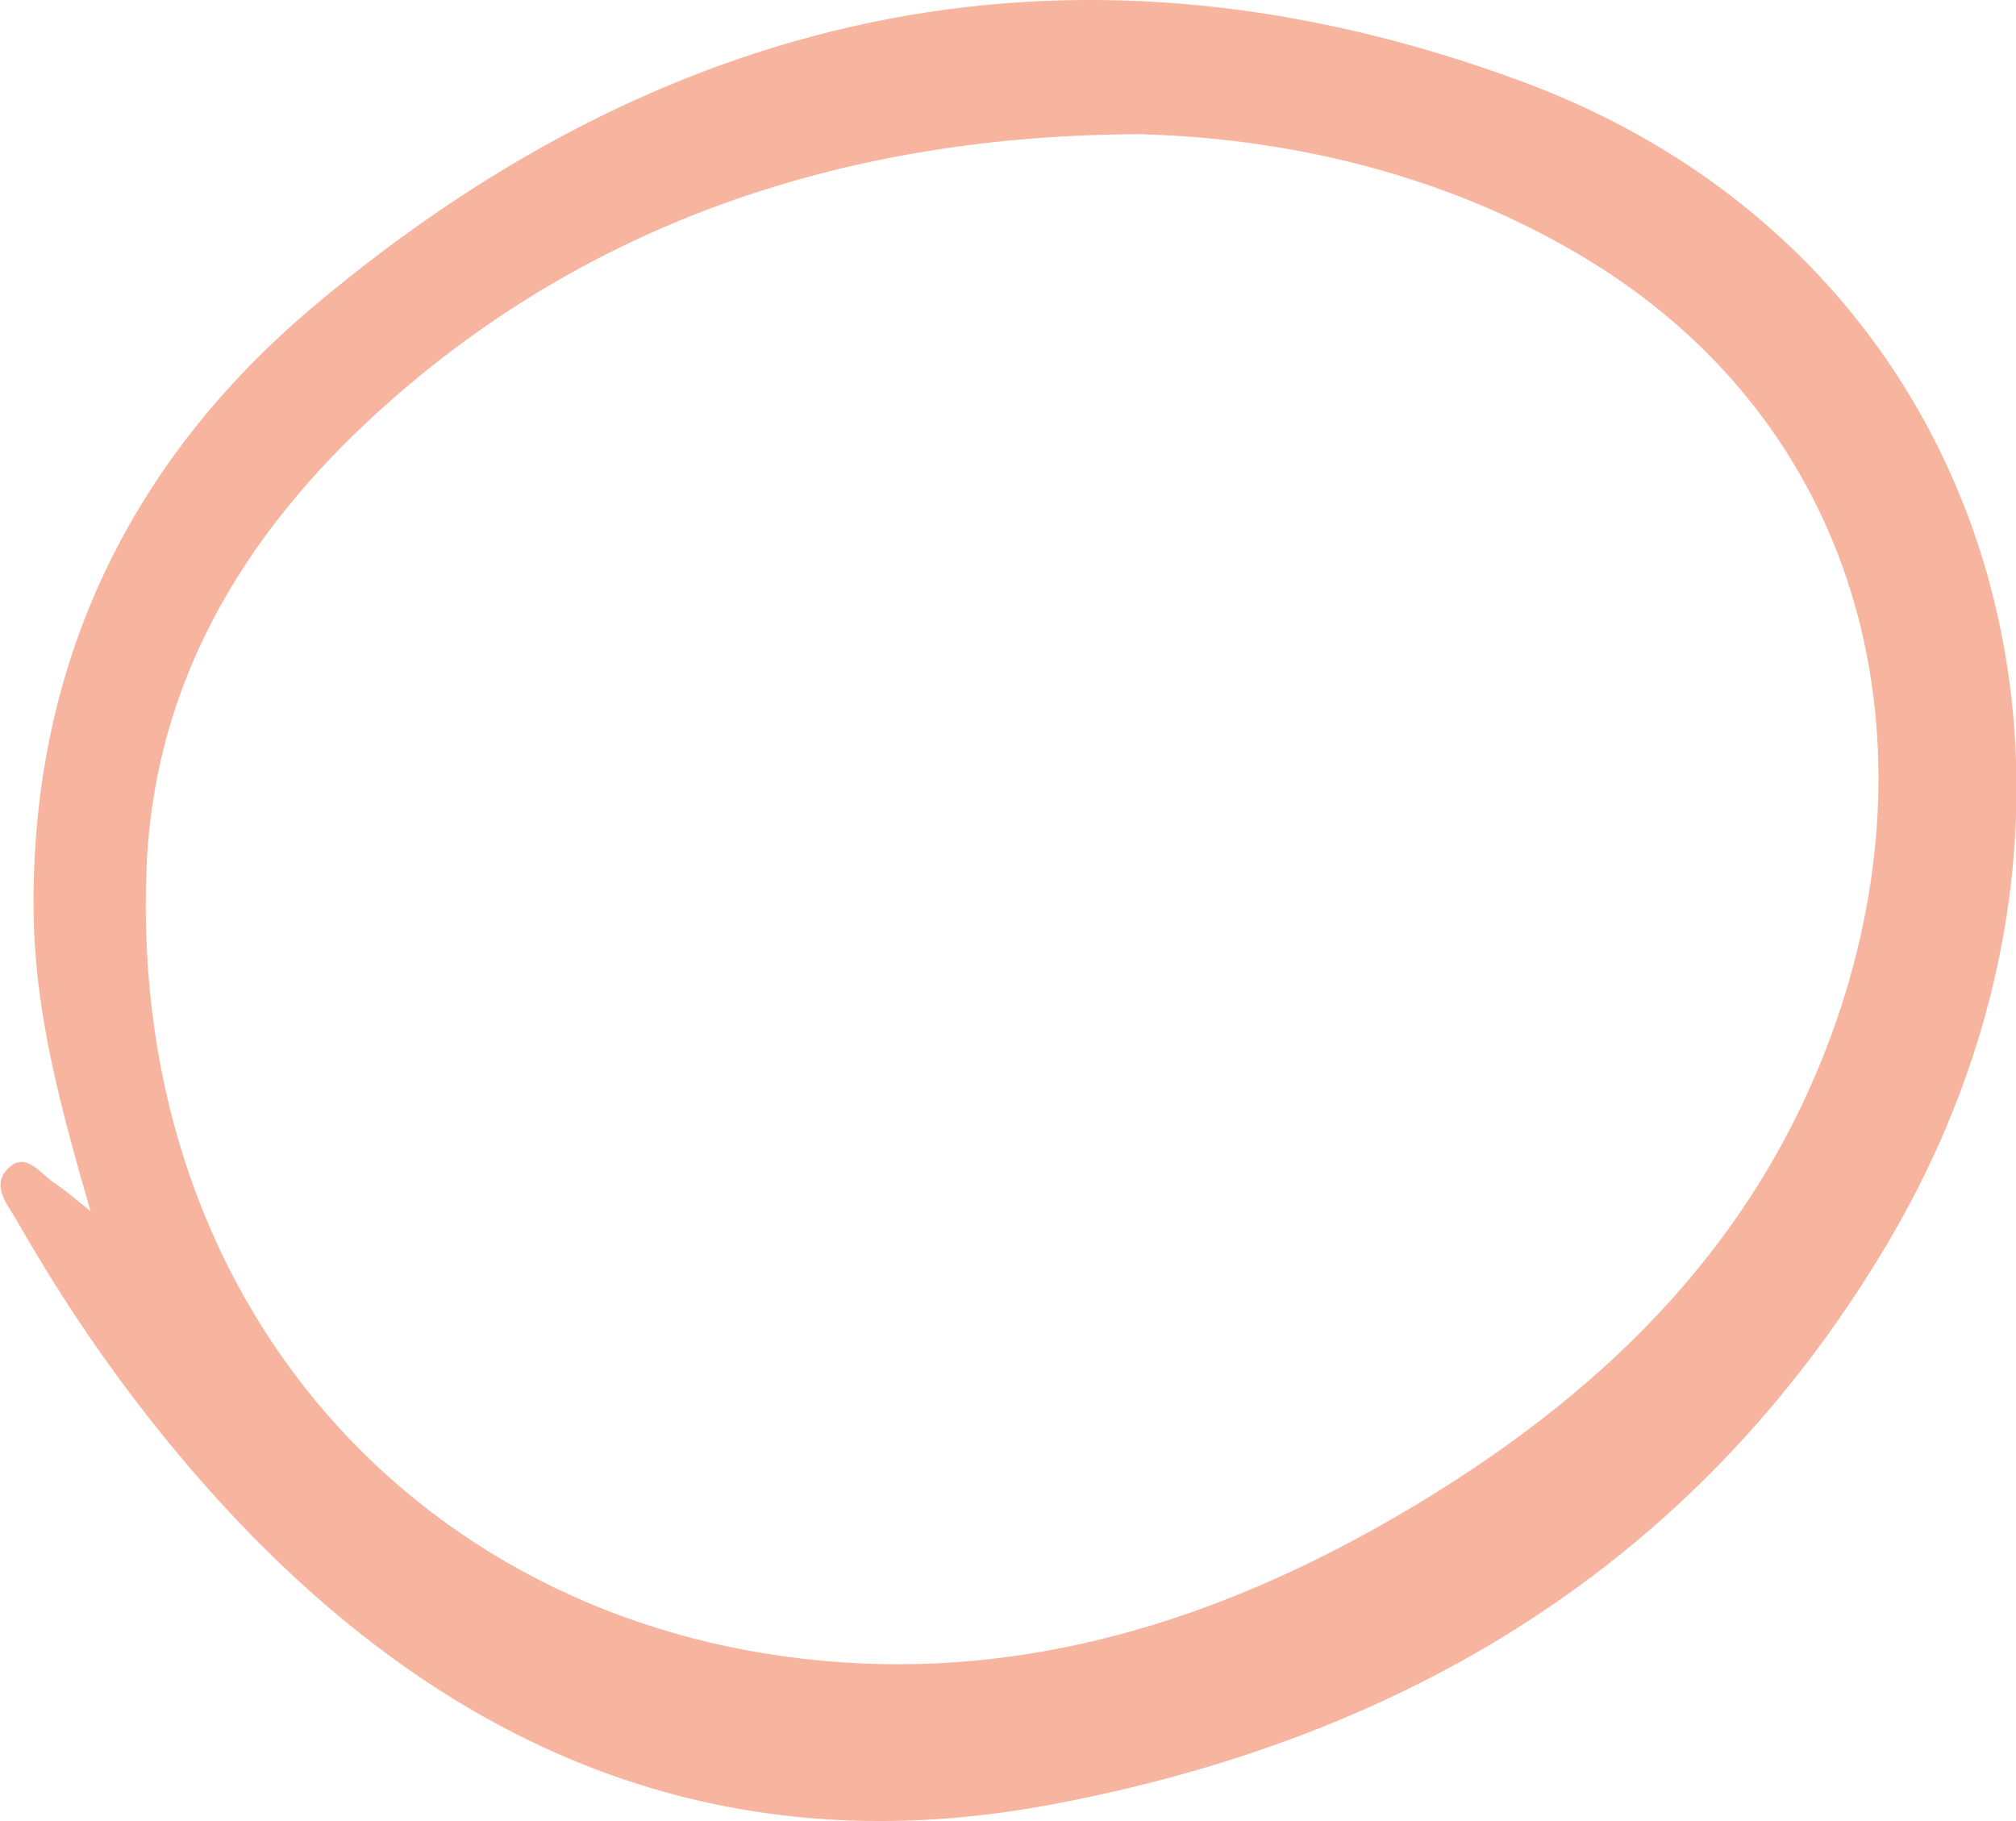 <?xml version="1.0" encoding="UTF-8"?> <svg xmlns="http://www.w3.org/2000/svg" width="31" height="28" viewBox="0 0 31 28" fill="none"><path d="M1.392 18.621C0.954 17.105 0.536 15.608 0.517 14.037C0.471 10.182 2.027 7.066 4.826 4.708C10.392 0.023 16.667 -1.24 23.405 1.254C30.83 4.003 33.063 12.335 29.008 19.145C26.051 24.109 21.536 26.739 16.162 27.747C10.711 28.77 6.311 26.63 2.742 22.36C1.81 21.245 0.985 20.044 0.26 18.769C0.118 18.523 -0.139 18.238 0.116 17.974C0.395 17.687 0.618 18.046 0.838 18.191C1.03 18.318 1.206 18.475 1.389 18.621H1.392ZM17.599 2.063C12.956 2.063 9.082 3.463 6.032 6.138C3.888 8.017 2.372 10.354 2.253 13.358C1.977 20.284 6.763 25.289 13.256 25.577C16.351 25.713 19.223 24.693 21.889 23.068C24.758 21.319 27.091 19.027 28.246 15.673C29.785 11.199 28.568 6.487 24.357 3.958C22.087 2.594 19.618 2.126 17.599 2.066V2.063Z" fill="#F7B49F"></path></svg> 